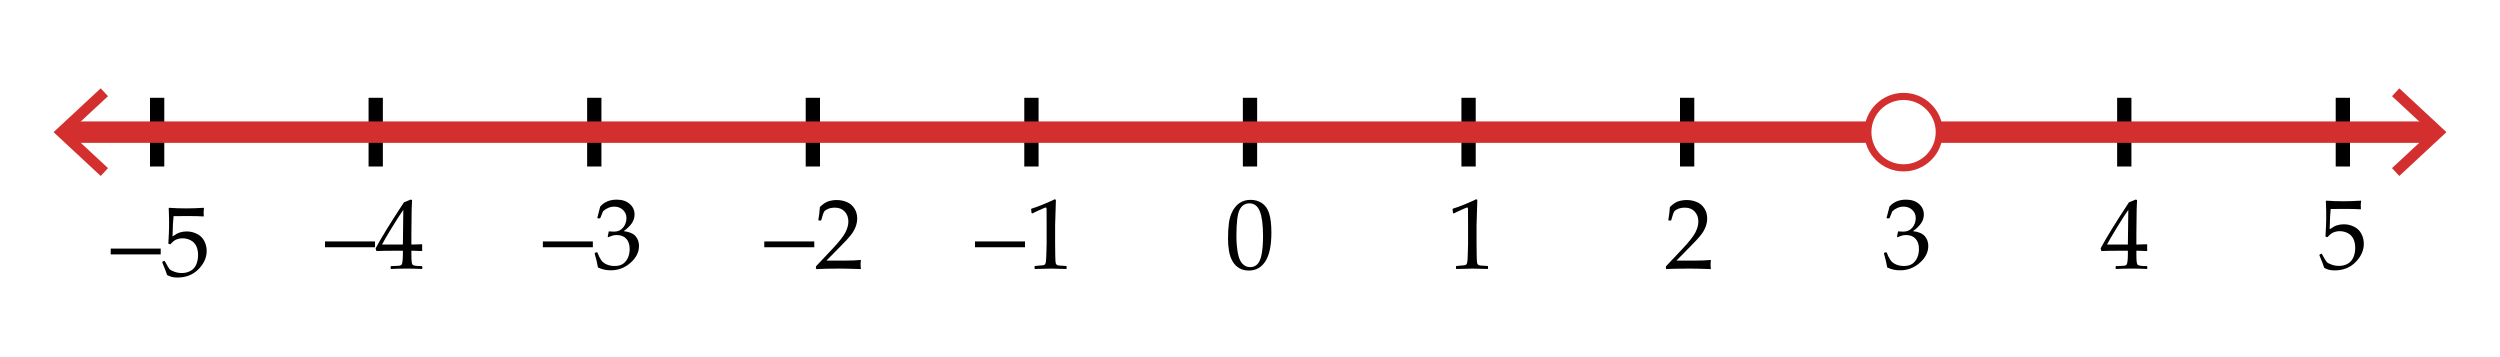<?xml version="1.0" encoding="utf-8"?>
<!-- Generator: Adobe Illustrator 22.0.1, SVG Export Plug-In . SVG Version: 6.00 Build 0)  -->
<svg version="1.1" xmlns="http://www.w3.org/2000/svg" xmlns:xlink="http://www.w3.org/1999/xlink" x="0px" y="0px"
	 viewBox="0 0 350 50" enable-background="new 0 0 350 50" xml:space="preserve">
<g id="bg">
	<rect fill="#FFFFFF" width="350" height="50"/>
</g>
<g id="All_-_Number_line">
	<g>
		<g>
			<g>
				<line fill="none" stroke="#000000" stroke-width="2" stroke-miterlimit="10" x1="9.085" y1="18.5" x2="340.915" y2="18.5"/>
				<g>
					<polygon points="12.398,22.59 13.08,21.857 9.468,18.501 13.08,15.144 12.398,14.411 8,18.501 					"/>
				</g>
				<g>
					<polygon points="337.602,22.59 336.92,21.857 340.532,18.501 336.92,15.144 337.602,14.411 342,18.501 					"/>
				</g>
			</g>
		</g>
		<g>
			<line fill="none" stroke="#000000" stroke-width="2" stroke-miterlimit="10" x1="328" y1="23.31" x2="328" y2="13.691"/>
			<line fill="none" stroke="#000000" stroke-width="2" stroke-miterlimit="10" x1="297.4" y1="23.31" x2="297.4" y2="13.691"/>
			<line fill="none" stroke="#000000" stroke-width="2" stroke-miterlimit="10" x1="266.8" y1="23.31" x2="266.8" y2="13.691"/>
			<line fill="none" stroke="#000000" stroke-width="2" stroke-miterlimit="10" x1="236.2" y1="23.31" x2="236.2" y2="13.691"/>
			<line fill="none" stroke="#000000" stroke-width="2" stroke-miterlimit="10" x1="205.6" y1="23.31" x2="205.6" y2="13.691"/>
			<line fill="none" stroke="#000000" stroke-width="2" stroke-miterlimit="10" x1="175" y1="23.31" x2="175" y2="13.691"/>
			<line fill="none" stroke="#000000" stroke-width="2" stroke-miterlimit="10" x1="144.4" y1="23.31" x2="144.4" y2="13.691"/>
			<line fill="none" stroke="#000000" stroke-width="2" stroke-miterlimit="10" x1="113.8" y1="23.31" x2="113.8" y2="13.691"/>
			<line fill="none" stroke="#000000" stroke-width="2" stroke-miterlimit="10" x1="83.2" y1="23.31" x2="83.2" y2="13.691"/>
			<line fill="none" stroke="#000000" stroke-width="2" stroke-miterlimit="10" x1="52.6" y1="23.31" x2="52.6" y2="13.691"/>
			<line fill="none" stroke="#000000" stroke-width="2" stroke-miterlimit="10" x1="22" y1="23.31" x2="22" y2="13.691"/>
		</g>
	</g>
	<g>
		<path d="M203.545,29.878l-0.123-0.041l-0.068-0.561l0.068-0.068c0.456-0.133,1.032-0.345,1.729-0.636
			c0.697-0.292,1.196-0.516,1.497-0.67l0.178,0.068c-0.073,1.996-0.109,3.194-0.109,3.596v2.536c0,0.624,0.007,1.211,0.021,1.76
			c0.014,0.55,0.034,0.873,0.062,0.971c0.027,0.099,0.074,0.175,0.14,0.229c0.066,0.055,0.159,0.09,0.277,0.105
			c0.118,0.017,0.472,0.04,1.06,0.072l0.048,0.055v0.308l-0.048,0.055c-0.998-0.037-1.702-0.055-2.112-0.055
			c-0.31,0-1.068,0.018-2.276,0.055l-0.048-0.055v-0.308l0.055-0.055c0.684-0.051,1.074-0.087,1.172-0.109
			c0.099-0.023,0.174-0.063,0.227-0.12c0.052-0.057,0.094-0.165,0.126-0.324c0.032-0.16,0.058-0.632,0.079-1.415
			c0.02-0.784,0.03-1.186,0.03-1.203v-2.693c0-1.322-0.003-2.04-0.011-2.153c-0.006-0.114-0.046-0.171-0.119-0.171
			c-0.019,0-0.043,0.004-0.075,0.014c-0.032,0.009-0.132,0.05-0.301,0.123l-0.677,0.301
			C204.063,29.611,203.796,29.741,203.545,29.878z"/>
	</g>
	<g>
		<path d="M233.313,37.671l-0.082-0.068v-0.314l2.29-2.427c0.943-0.998,1.554-1.771,1.832-2.317s0.417-1.058,0.417-1.531
			c0-0.557-0.169-1.019-0.506-1.388s-0.793-0.554-1.367-0.554c-0.369,0-0.69,0.057-0.964,0.171c-0.273,0.113-0.457,0.241-0.55,0.383
			c-0.094,0.141-0.229,0.537-0.407,1.189l-0.062,0.055h-0.28l-0.068-0.062c0.104-0.615,0.178-1.224,0.219-1.825
			c0.429-0.42,0.828-0.688,1.2-0.804c0.371-0.116,0.76-0.174,1.165-0.174c0.483,0,0.945,0.091,1.388,0.273
			c0.442,0.182,0.798,0.478,1.066,0.885c0.269,0.408,0.403,0.881,0.403,1.419c0,0.4-0.079,0.803-0.235,1.206
			c-0.158,0.403-0.388,0.793-0.691,1.169c-0.303,0.376-0.716,0.826-1.24,1.351l-2.133,2.174h2.7c0.829,0,1.52-0.03,2.071-0.089
			l0.048,0.055c-0.027,0.154-0.041,0.357-0.041,0.608c0,0.228,0.014,0.407,0.041,0.54l-0.048,0.075
			c-0.328-0.019-0.832-0.034-1.511-0.048s-1.128-0.021-1.347-0.021c-0.442,0-1.037,0.006-1.784,0.017
			C234.091,37.631,233.582,37.647,233.313,37.671z"/>
	</g>
	<g>
		<path d="M264.21,37.445c-0.082-0.538-0.234-1.186-0.458-1.941l0.034-0.103l0.253-0.096l0.096,0.048
			c0.159,0.419,0.33,0.766,0.513,1.039s0.444,0.482,0.786,0.629c0.342,0.146,0.711,0.219,1.107,0.219
			c0.501,0,0.899-0.105,1.192-0.314c0.295-0.21,0.521-0.495,0.681-0.854c0.159-0.36,0.239-0.766,0.239-1.217
			c0-0.606-0.158-1.083-0.475-1.429c-0.317-0.347-0.756-0.52-1.316-0.52c-0.191,0-0.362,0.018-0.513,0.055
			c-0.15,0.036-0.383,0.118-0.697,0.246l-0.075-0.068l0.15-0.745c0.369,0.022,0.615,0.034,0.738,0.034
			c0.533,0,0.956-0.189,1.268-0.567c0.313-0.379,0.469-0.825,0.469-1.34c0-0.451-0.163-0.83-0.488-1.135
			c-0.326-0.306-0.729-0.458-1.207-0.458c-0.314,0-0.611,0.063-0.893,0.191c-0.279,0.127-0.511,0.282-0.693,0.465
			c-0.077,0.154-0.2,0.46-0.369,0.916l-0.068,0.062h-0.308l-0.055-0.062l0.41-1.586c0.569-0.643,1.342-0.964,2.317-0.964
			c0.743,0,1.344,0.197,1.801,0.591c0.459,0.395,0.688,0.89,0.688,1.487c0,0.455-0.135,0.874-0.403,1.254
			c-0.269,0.381-0.643,0.739-1.121,1.077c0.788,0.096,1.343,0.331,1.665,0.707c0.32,0.376,0.481,0.831,0.481,1.364
			c0,0.875-0.396,1.662-1.189,2.361c-0.793,0.7-1.709,1.05-2.748,1.05c-0.31,0-0.6-0.026-0.868-0.079
			C264.885,37.711,264.57,37.604,264.21,37.445z"/>
	</g>
	<g>
		<path d="M296.248,37.657l-0.055-0.055v-0.294l0.055-0.055c0.675-0.019,1.074-0.039,1.2-0.062c0.125-0.023,0.217-0.071,0.276-0.144
			c0.06-0.073,0.104-0.251,0.134-0.533c0.029-0.283,0.044-0.584,0.044-0.902v-0.506h-1.497c-0.87,0-1.606,0.014-2.208,0.041
			l-0.116-0.369c0.793-1.486,2.117-3.637,3.972-6.453l0.964-0.39l0.171,0.082c-0.05,0.774-0.075,1.733-0.075,2.878l-0.021,1.928
			v1.415c0.629-0.005,1.114-0.019,1.456-0.041l0.062,0.068c-0.009,0.173-0.014,0.298-0.014,0.376
			c0.005,0.15,0.012,0.298,0.021,0.444l-0.068,0.062c-0.442-0.027-0.812-0.041-1.107-0.041h-0.349v0.458
			c0,0.51,0.014,0.872,0.041,1.087c0.027,0.214,0.07,0.352,0.13,0.413s0.179,0.107,0.359,0.137c0.18,0.03,0.49,0.047,0.933,0.052
			l0.062,0.055v0.294l-0.055,0.055c-0.802-0.037-1.475-0.055-2.017-0.055C297.661,37.603,296.896,37.62,296.248,37.657z
			 M294.983,34.239h2.919l0.062-4.86c-0.438,0.624-0.989,1.48-1.654,2.57C295.645,33.038,295.202,33.802,294.983,34.239z"/>
	</g>
	<g>
		<path d="M136.5,34.615v-0.813h7v0.813H136.5z"/>
		<path d="M144.545,29.878l-0.123-0.041l-0.068-0.561l0.068-0.068c0.456-0.132,1.032-0.344,1.729-0.636s1.196-0.515,1.497-0.67
			l0.178,0.068c-0.073,1.996-0.109,3.194-0.109,3.596v2.536c0,0.624,0.007,1.211,0.021,1.76c0.014,0.55,0.034,0.873,0.062,0.971
			c0.027,0.099,0.074,0.175,0.14,0.229c0.066,0.055,0.159,0.09,0.277,0.106c0.118,0.016,0.472,0.039,1.06,0.071l0.048,0.055v0.308
			l-0.048,0.055c-0.998-0.036-1.702-0.055-2.112-0.055c-0.31,0-1.068,0.019-2.276,0.055l-0.048-0.055v-0.308l0.055-0.055
			c0.684-0.05,1.074-0.087,1.172-0.109c0.099-0.022,0.174-0.063,0.227-0.12c0.052-0.057,0.094-0.165,0.126-0.324
			s0.058-0.631,0.079-1.415c0.02-0.784,0.03-1.185,0.03-1.203v-2.693c0-1.321-0.003-2.039-0.011-2.153
			c-0.006-0.114-0.046-0.171-0.119-0.171c-0.019,0-0.043,0.005-0.075,0.014s-0.132,0.05-0.301,0.123l-0.677,0.301
			C145.063,29.611,144.796,29.741,144.545,29.878z"/>
	</g>
	<g>
		<path d="M107,34.615v-0.813h7v0.813H107z"/>
		<path d="M114.314,37.671l-0.082-0.068v-0.314l2.29-2.427c0.943-0.998,1.554-1.771,1.832-2.317s0.417-1.058,0.417-1.531
			c0-0.556-0.169-1.019-0.506-1.388s-0.793-0.554-1.367-0.554c-0.369,0-0.69,0.057-0.964,0.171s-0.457,0.241-0.55,0.383
			c-0.094,0.142-0.229,0.538-0.407,1.189l-0.062,0.055h-0.28l-0.068-0.062c0.104-0.615,0.178-1.224,0.219-1.825
			c0.429-0.419,0.828-0.687,1.2-0.804c0.371-0.115,0.76-0.174,1.165-0.174c0.483,0,0.945,0.091,1.388,0.273s0.798,0.478,1.066,0.885
			c0.269,0.408,0.403,0.881,0.403,1.419c0,0.401-0.079,0.804-0.235,1.206c-0.158,0.404-0.388,0.793-0.691,1.17
			c-0.303,0.375-0.716,0.825-1.24,1.35l-2.133,2.174h2.7c0.829,0,1.52-0.029,2.071-0.089l0.048,0.055
			c-0.027,0.155-0.041,0.357-0.041,0.608c0,0.228,0.014,0.408,0.041,0.54l-0.048,0.075c-0.328-0.019-0.832-0.034-1.511-0.048
			s-1.128-0.021-1.347-0.021c-0.442,0-1.037,0.006-1.784,0.018C115.091,37.631,114.583,37.648,114.314,37.671z"/>
	</g>
	<g>
		<path d="M76,34.615v-0.813h7v0.813H76z"/>
		<path d="M83.71,37.445c-0.082-0.538-0.234-1.185-0.458-1.941l0.034-0.103l0.253-0.096l0.096,0.048
			c0.159,0.419,0.33,0.766,0.513,1.039s0.444,0.483,0.786,0.629s0.711,0.219,1.107,0.219c0.501,0,0.899-0.104,1.192-0.314
			c0.295-0.21,0.521-0.494,0.681-0.854s0.239-0.766,0.239-1.217c0-0.606-0.158-1.082-0.475-1.429
			c-0.317-0.347-0.756-0.52-1.316-0.52c-0.191,0-0.362,0.019-0.513,0.055s-0.383,0.118-0.697,0.246l-0.075-0.068l0.15-0.745
			c0.369,0.022,0.615,0.034,0.738,0.034c0.533,0,0.956-0.189,1.268-0.567c0.313-0.378,0.469-0.825,0.469-1.34
			c0-0.451-0.163-0.829-0.488-1.135c-0.326-0.306-0.729-0.458-1.207-0.458c-0.314,0-0.611,0.063-0.893,0.191
			c-0.279,0.128-0.511,0.282-0.693,0.465c-0.077,0.155-0.2,0.46-0.369,0.916l-0.068,0.062h-0.308L83.622,30.5l0.41-1.586
			c0.569-0.643,1.342-0.964,2.317-0.964c0.743,0,1.344,0.197,1.801,0.592c0.459,0.394,0.688,0.89,0.688,1.486
			c0,0.456-0.135,0.874-0.403,1.254c-0.269,0.381-0.643,0.74-1.121,1.077c0.788,0.096,1.343,0.331,1.665,0.708
			c0.32,0.375,0.481,0.83,0.481,1.363c0,0.875-0.396,1.662-1.189,2.361c-0.793,0.7-1.709,1.05-2.748,1.05
			c-0.31,0-0.6-0.026-0.868-0.079C84.385,37.711,84.071,37.604,83.71,37.445z"/>
	</g>
	<g>
		<path d="M45.5,34.615v-0.813h7v0.813H45.5z"/>
		<path d="M54.749,37.657l-0.055-0.055v-0.294l0.055-0.055c0.675-0.019,1.074-0.039,1.2-0.062c0.125-0.022,0.217-0.07,0.276-0.144
			s0.104-0.251,0.134-0.533c0.029-0.282,0.044-0.583,0.044-0.902v-0.506h-1.497c-0.87,0-1.606,0.014-2.208,0.041l-0.116-0.369
			c0.793-1.485,2.117-3.637,3.972-6.453l0.964-0.39l0.171,0.082c-0.05,0.774-0.075,1.734-0.075,2.878l-0.021,1.928v1.415
			c0.629-0.005,1.114-0.019,1.456-0.041l0.062,0.068c-0.009,0.173-0.014,0.299-0.014,0.376c0.005,0.15,0.012,0.299,0.021,0.444
			l-0.068,0.062c-0.442-0.027-0.812-0.041-1.107-0.041h-0.349v0.458c0,0.511,0.014,0.873,0.041,1.087s0.07,0.353,0.13,0.413
			c0.06,0.063,0.179,0.107,0.359,0.137c0.18,0.03,0.49,0.047,0.933,0.052l0.062,0.055v0.294l-0.055,0.055
			c-0.802-0.036-1.475-0.055-2.017-0.055C56.162,37.603,55.396,37.621,54.749,37.657z M53.484,34.239h2.919l0.062-4.86
			c-0.438,0.624-0.989,1.481-1.654,2.57S53.703,33.802,53.484,34.239z"/>
	</g>
	<g>
		<path d="M171.923,33.426c0-0.812,0.041-1.542,0.123-2.19c0.082-0.65,0.264-1.229,0.543-1.736c0.281-0.509,0.632-0.889,1.053-1.143
			c0.422-0.252,0.901-0.379,1.439-0.379c0.61,0,1.148,0.157,1.61,0.472c0.463,0.314,0.796,0.798,0.998,1.449
			c0.203,0.651,0.305,1.538,0.305,2.659c0,1.823-0.279,3.165-0.838,4.026c-0.558,0.861-1.332,1.292-2.321,1.292
			c-0.497,0-0.936-0.107-1.316-0.321c-0.38-0.214-0.692-0.524-0.936-0.93c-0.244-0.405-0.415-0.884-0.514-1.436
			C171.972,34.638,171.923,34.05,171.923,33.426z M173.099,33.029c0,0.866,0.064,1.654,0.195,2.365
			c0.129,0.711,0.346,1.223,0.648,1.534c0.304,0.313,0.665,0.469,1.084,0.469c0.405,0,0.744-0.139,1.016-0.417
			c0.271-0.278,0.469-0.754,0.594-1.429c0.126-0.675,0.188-1.509,0.188-2.502c0-1.559-0.148-2.712-0.444-3.459
			s-0.787-1.121-1.47-1.121c-0.597,0-1.048,0.289-1.354,0.868S173.099,31.147,173.099,33.029z"/>
	</g>
	<g>
		<path d="M325.395,37.507c-0.109-0.355-0.334-0.943-0.676-1.764l0.014-0.089l0.238-0.137l0.082,0.021
			c0.379,0.688,0.615,1.079,0.709,1.172c0.092,0.094,0.305,0.203,0.639,0.328c0.332,0.126,0.684,0.188,1.053,0.188
			c0.459,0,0.867-0.101,1.223-0.301c0.355-0.201,0.621-0.497,0.793-0.889c0.174-0.393,0.26-0.837,0.26-1.333
			c0-0.488-0.084-0.908-0.256-1.262c-0.17-0.353-0.432-0.621-0.783-0.803c-0.35-0.183-0.729-0.273-1.135-0.273
			c-0.254,0-0.486,0.034-0.693,0.103s-0.381,0.156-0.52,0.263c-0.139,0.107-0.305,0.266-0.496,0.476l-0.279-0.082l0.074-1.47
			c0.02-0.278,0.027-0.559,0.027-0.841v-1.217c0-0.365-0.012-0.714-0.033-1.046c-0.014-0.205-0.021-0.335-0.021-0.39l0.09-0.068
			c0.697,0.055,1.492,0.082,2.385,0.082c0.68,0,1.492-0.027,2.441-0.082l0.027,0.068c-0.033,0.223-0.049,0.431-0.049,0.622
			c0,0.096,0.008,0.255,0.021,0.479l-0.068,0.041c-0.52-0.037-1.217-0.055-2.092-0.055c-1.189,0-1.881,0.004-2.072,0.014
			c-0.068,0.537-0.115,1.485-0.143,2.844c0.373-0.273,0.711-0.459,1.012-0.558c0.301-0.098,0.627-0.146,0.977-0.146
			c0.498,0,0.973,0.113,1.43,0.342c0.455,0.228,0.797,0.558,1.021,0.991c0.227,0.433,0.338,0.899,0.338,1.401
			c0,0.925-0.381,1.776-1.145,2.553c-0.764,0.777-1.74,1.166-2.93,1.166c-0.318,0-0.582-0.027-0.789-0.082
			S325.637,37.63,325.395,37.507z"/>
	</g>
	<g>
		<path d="M15.5,35.615v-0.813h7v0.813H15.5z"/>
		<path d="M23.396,38.507c-0.109-0.355-0.335-0.943-0.677-1.764l0.014-0.089l0.239-0.137l0.082,0.021
			c0.378,0.688,0.614,1.079,0.708,1.172c0.093,0.094,0.306,0.203,0.639,0.328c0.333,0.126,0.684,0.188,1.053,0.188
			c0.46,0,0.868-0.101,1.224-0.301s0.62-0.497,0.793-0.889s0.26-0.836,0.26-1.333c0-0.487-0.085-0.908-0.257-1.262
			c-0.17-0.353-0.432-0.62-0.782-0.803s-0.729-0.273-1.135-0.273c-0.255,0-0.486,0.034-0.694,0.103
			c-0.207,0.068-0.38,0.156-0.52,0.263c-0.139,0.107-0.304,0.266-0.495,0.476l-0.28-0.082l0.075-1.47
			c0.019-0.278,0.027-0.559,0.027-0.841v-1.217c0-0.364-0.012-0.713-0.034-1.046c-0.014-0.205-0.021-0.335-0.021-0.39l0.089-0.068
			c0.697,0.055,1.492,0.082,2.386,0.082c0.679,0,1.492-0.027,2.44-0.082l0.027,0.068c-0.032,0.224-0.048,0.431-0.048,0.622
			c0,0.096,0.007,0.255,0.021,0.479l-0.068,0.041c-0.52-0.036-1.217-0.055-2.092-0.055c-1.189,0-1.88,0.005-2.071,0.014
			c-0.068,0.538-0.116,1.485-0.144,2.844c0.374-0.273,0.711-0.459,1.012-0.557c0.301-0.099,0.627-0.147,0.978-0.147
			c0.497,0,0.973,0.114,1.429,0.342s0.797,0.559,1.021,0.991c0.227,0.433,0.339,0.9,0.339,1.401c0,0.925-0.382,1.776-1.146,2.554
			c-0.763,0.776-1.739,1.165-2.929,1.165c-0.319,0-0.582-0.027-0.79-0.082C23.861,38.719,23.637,38.63,23.396,38.507z"/>
	</g>
</g>
<g id="_x31_">
	<g>
		<g>
			<line fill="none" stroke="#D32F2F" stroke-width="3" stroke-miterlimit="10" x1="9.127" y1="18.5" x2="340.873" y2="18.5"/>
			<g>
				<polygon fill="#D32F2F" points="14.097,24.635 15.12,23.536 9.702,18.501 15.12,13.465 14.097,12.367 7.5,18.501 				"/>
			</g>
			<g>
				<polygon fill="#D32F2F" points="335.903,24.635 334.88,23.536 340.298,18.501 334.88,13.465 335.903,12.367 342.5,18.501 				
					"/>
			</g>
		</g>
	</g>
	
		<circle fill-rule="evenodd" clip-rule="evenodd" fill="#FFFFFF" stroke="#D32F2F" stroke-miterlimit="10" cx="266.5" cy="18.5" r="5"/>
	<g>
	</g>
	<g>
	</g>
	<g>
	</g>
	<g>
	</g>
	<g>
	</g>
	<g>
	</g>
	<g>
	</g>
	<g>
	</g>
	<g>
	</g>
	<g>
	</g>
	<g>
	</g>
	<g>
	</g>
	<g>
	</g>
	<g>
	</g>
	<g>
	</g>
	<g>
	</g>
</g>
</svg>
